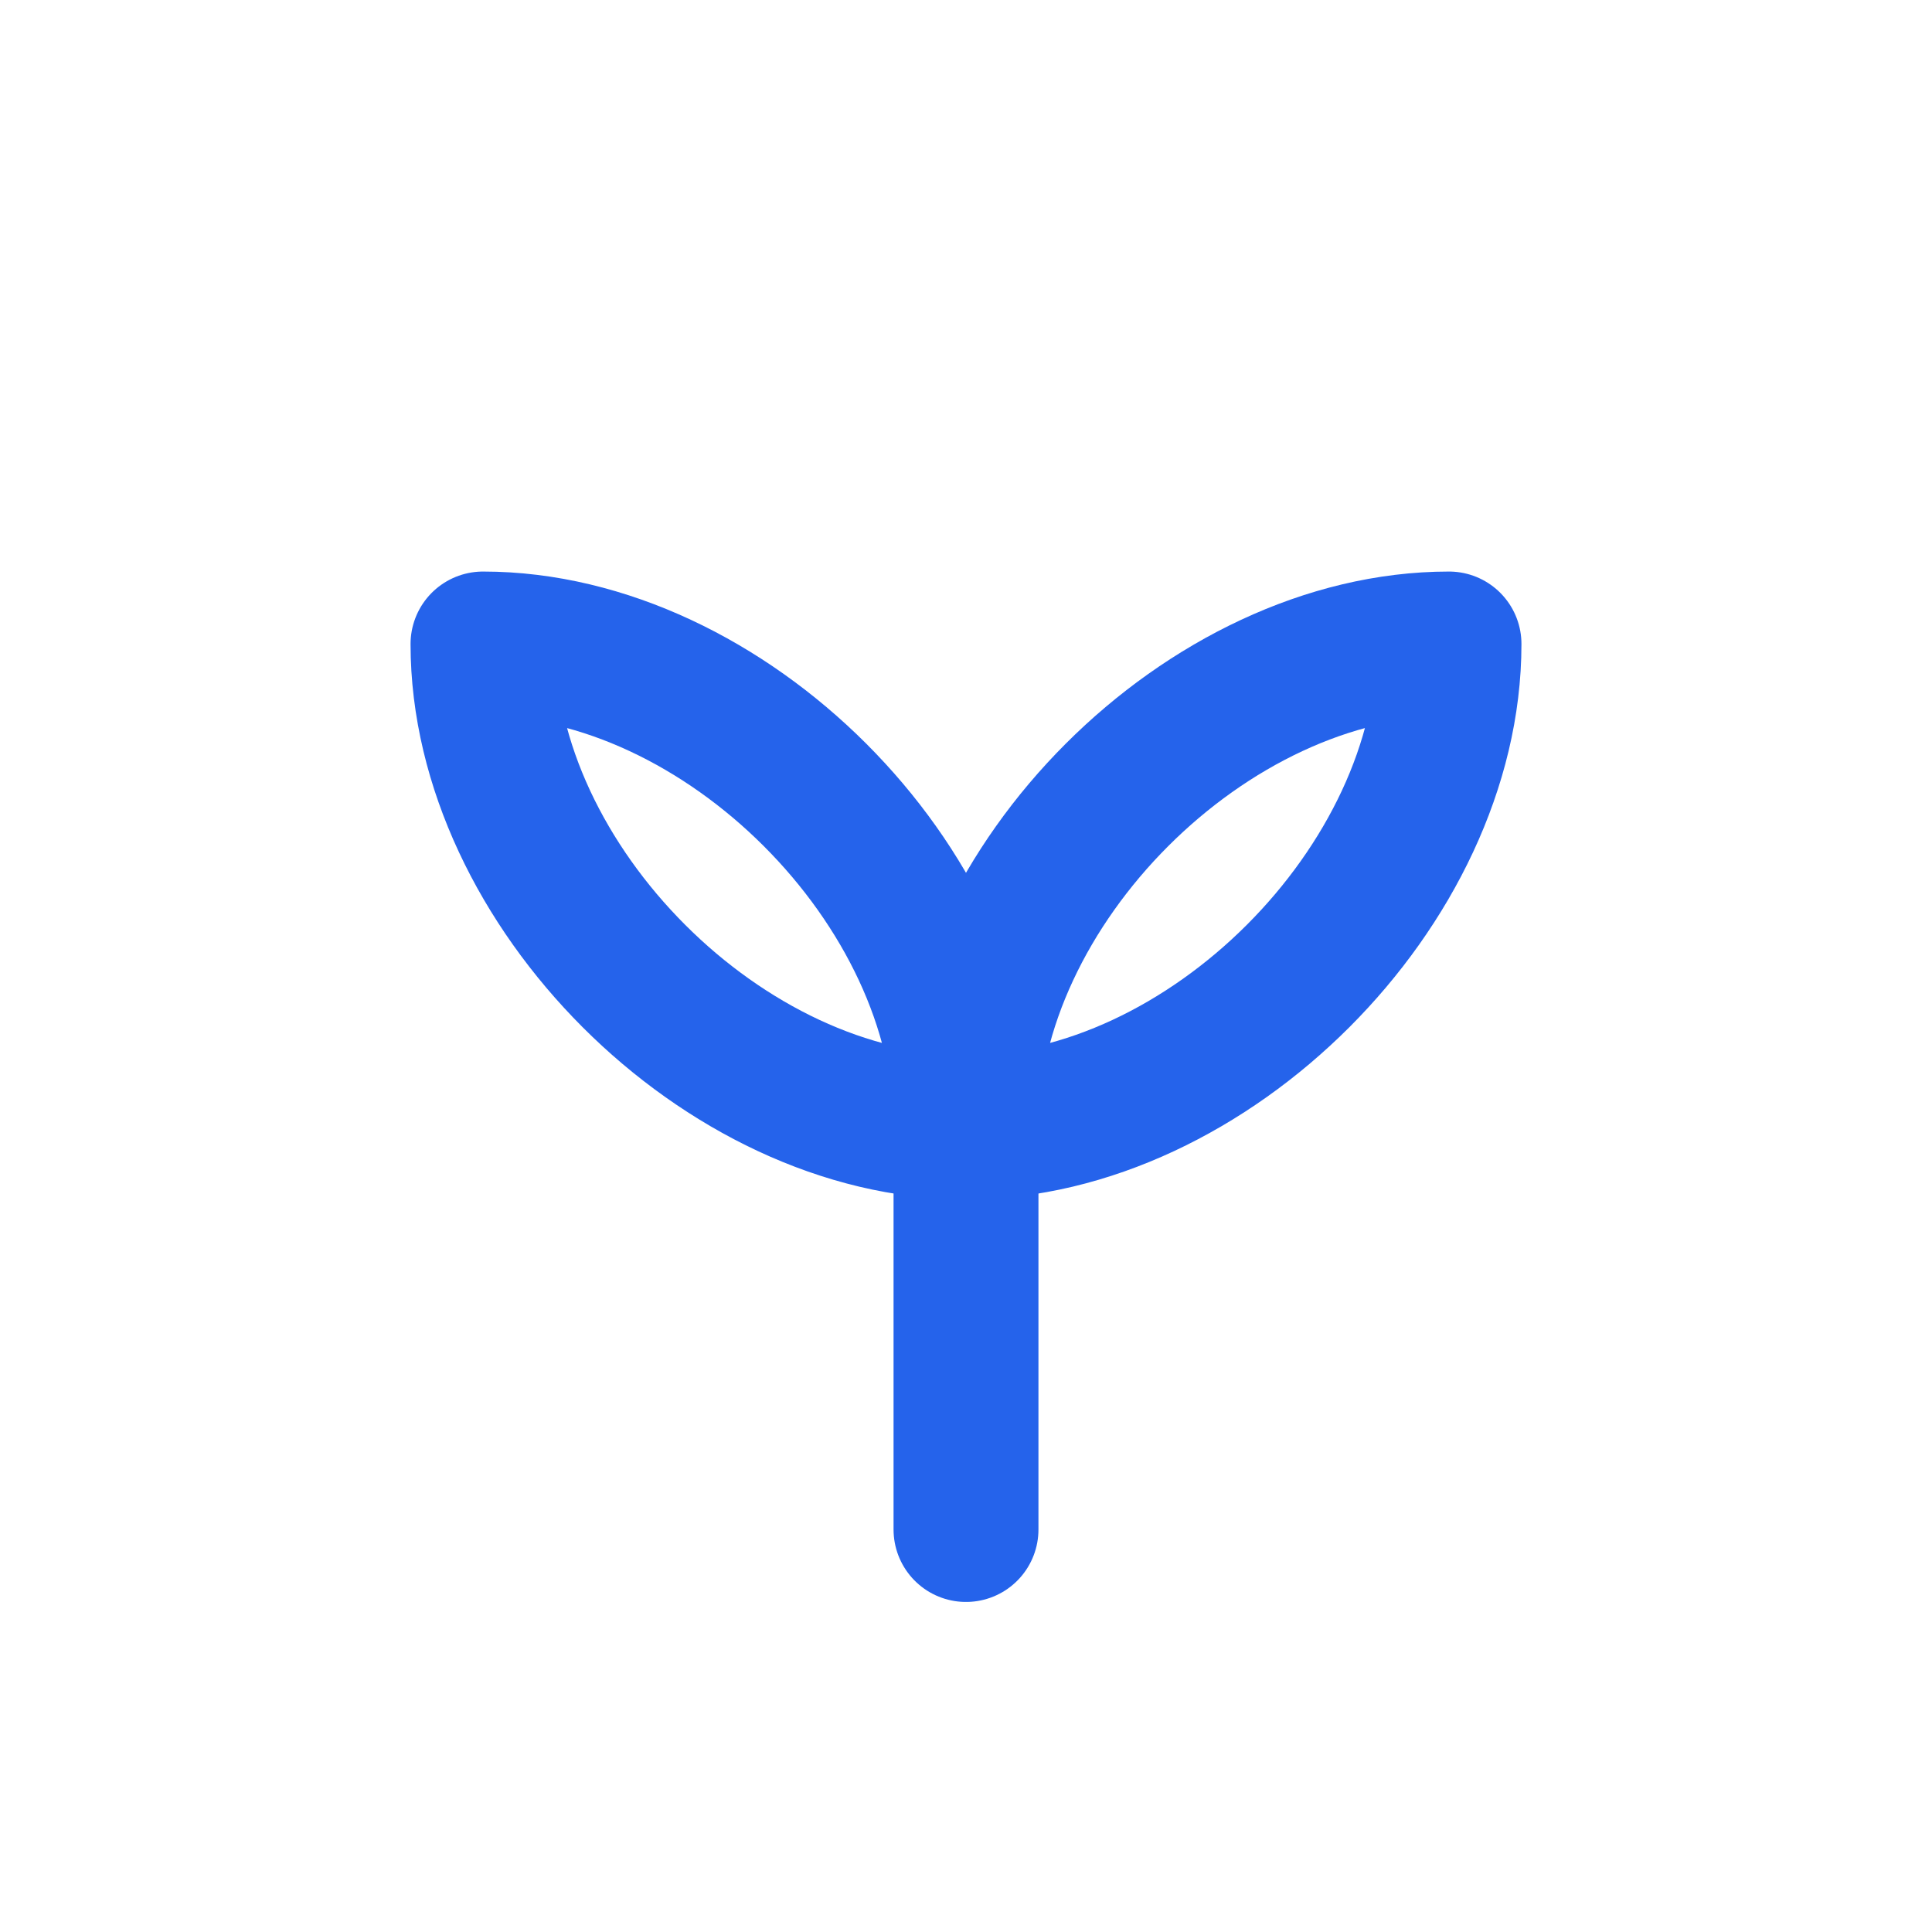 <svg width="40" height="40" viewBox="0 0 24 24" fill="none"
 stroke="#2563EB" stroke-width="1.8" stroke-linecap="round" stroke-linejoin="round"
 xmlns="http://www.w3.org/2000/svg">
  <path d="M12 14 C9 14 6 11 6 8 C9 8 12 11 12 14Z"/>
  <path d="M12 14 C15 14 18 11 18 8 C15 8 12 11 12 14Z"/>
  <line x1="12" y1="14" x2="12" y2="19"/>
</svg>
